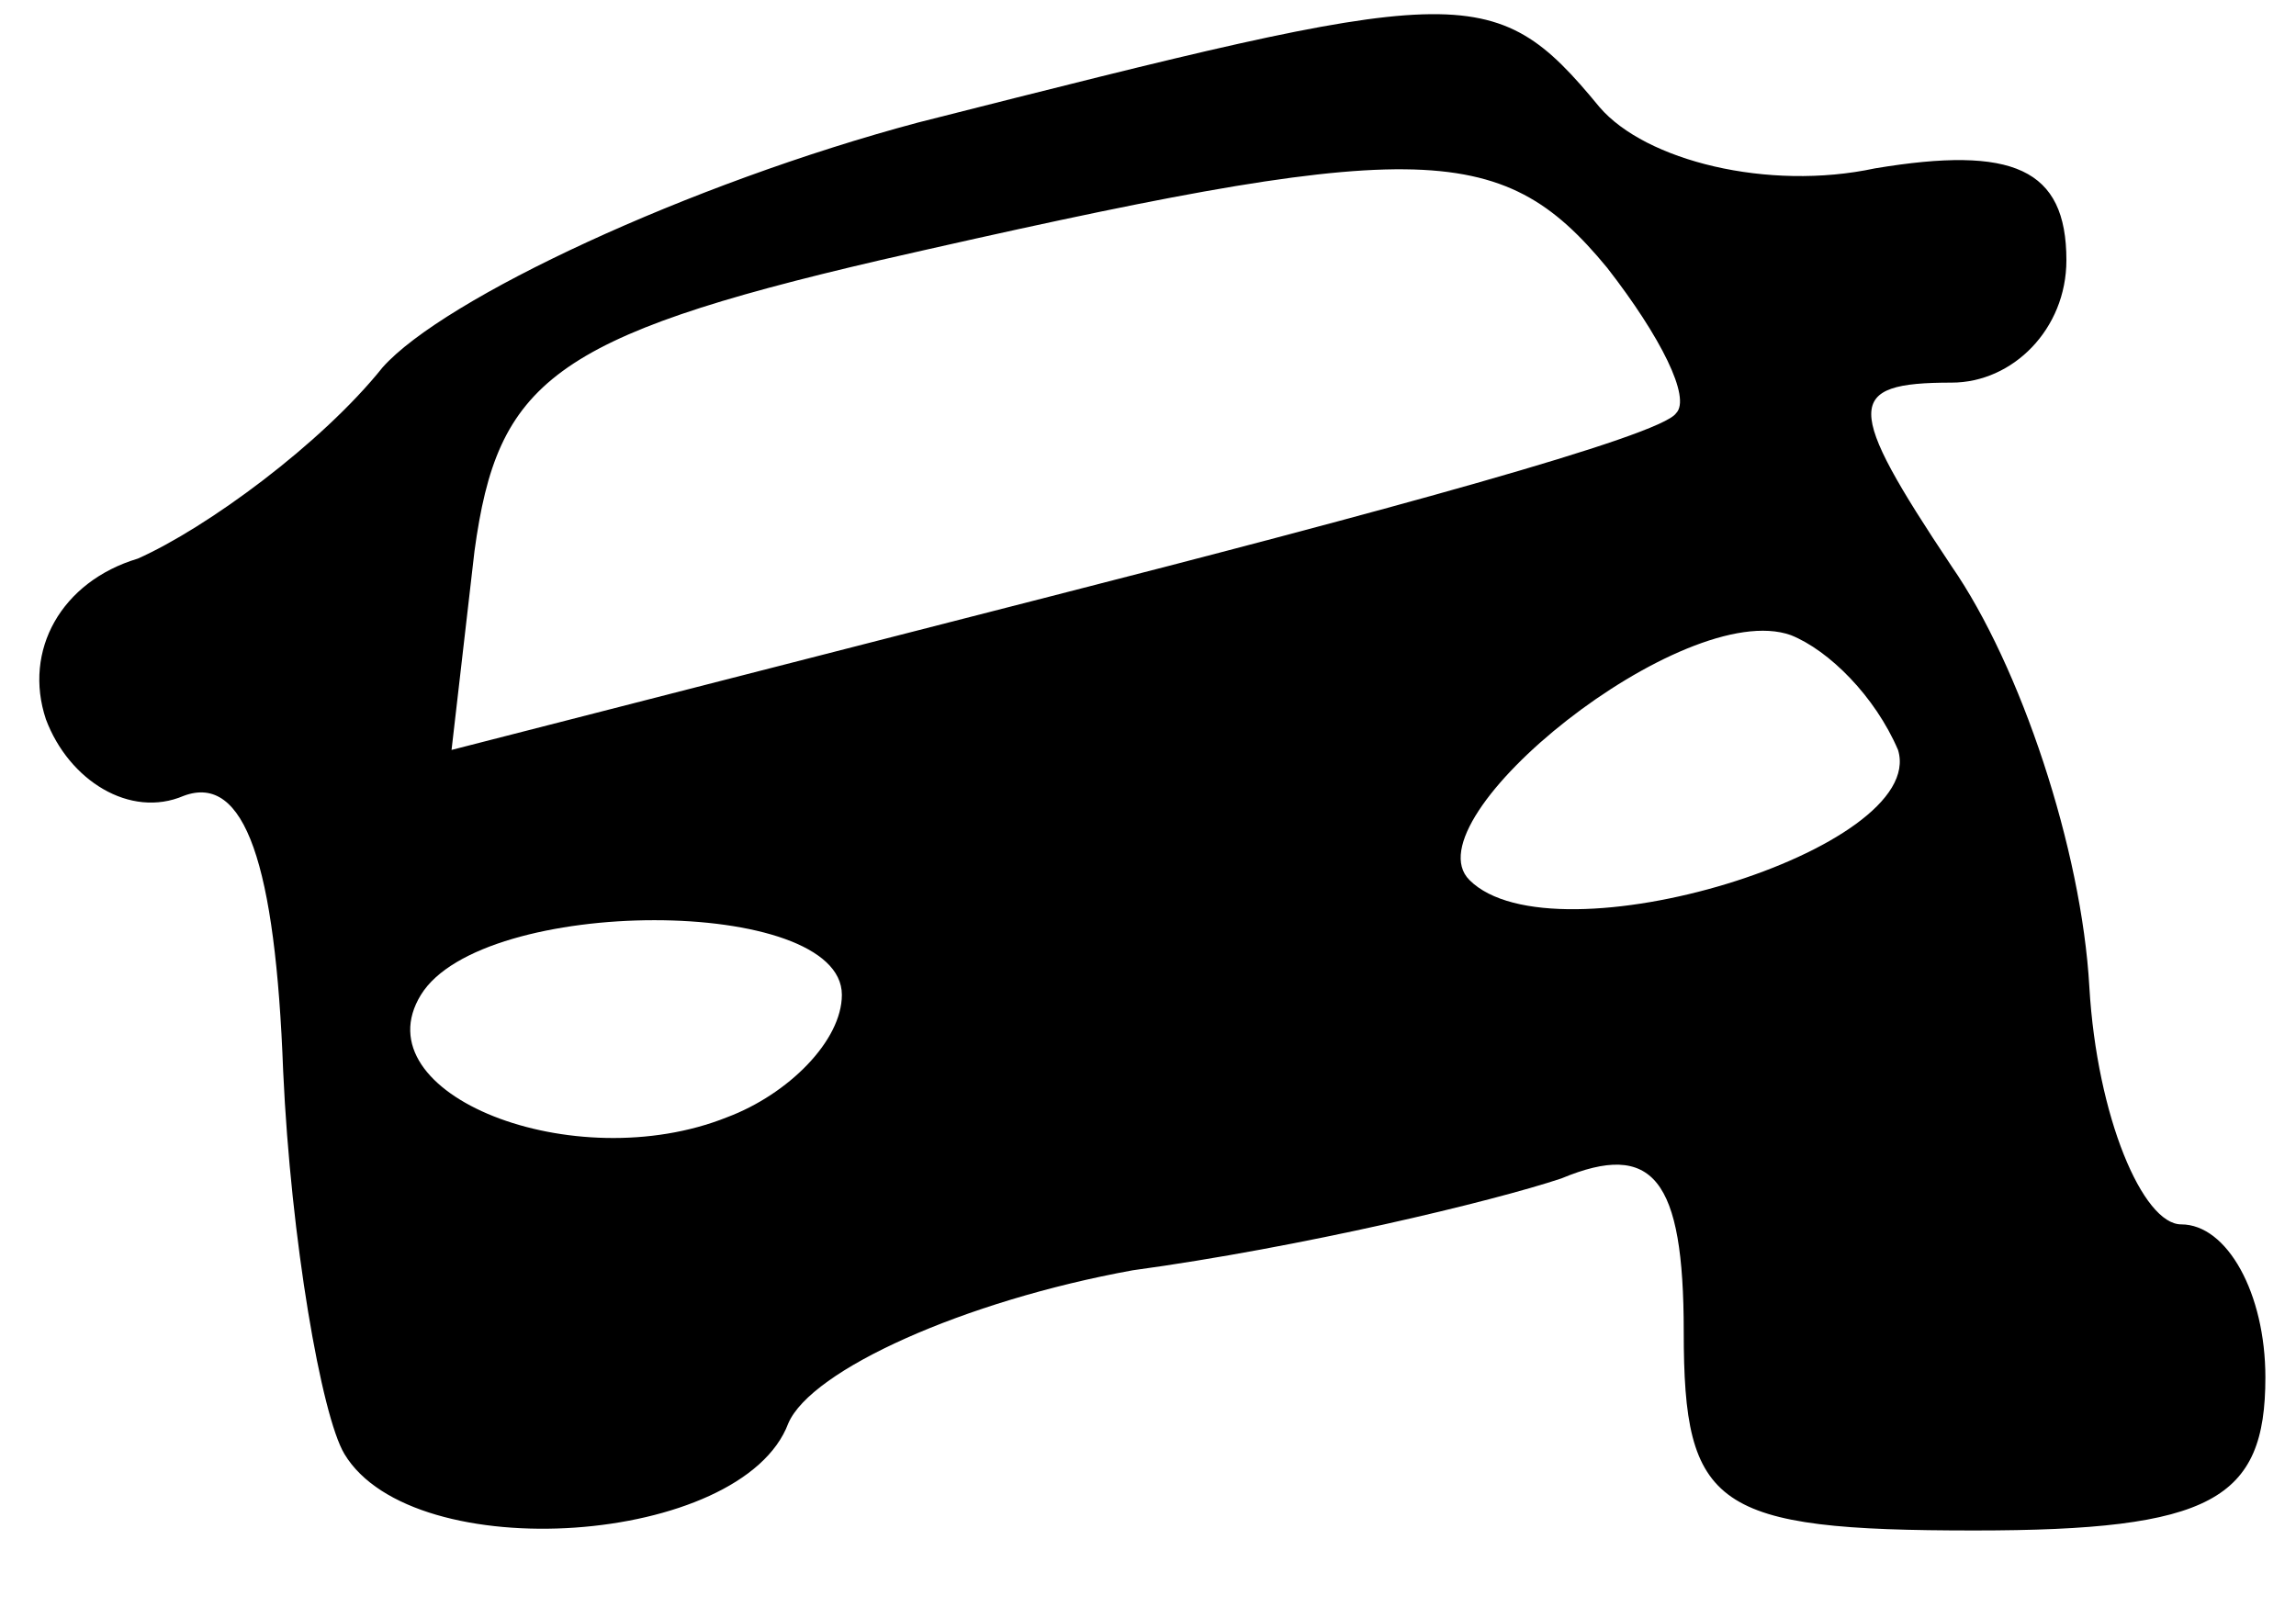 <svg version="1.0" xmlns="http://www.w3.org/2000/svg" width="30pt" height="21pt" viewBox="0 0 30 21"><g transform="translate(0,21) scale(0.1,-0.1)" fill="#000" stroke="none"><path d="M120 194c-30-8-62-23-70-32-8-10-23-21-32-25-10-3-15-12-12-21 3-8 11-13 18-10 8 3 12-9 13-36 1-22 5-45 8-50 9-15 52-12 58 4 3 7 23 16 45 20 22 3 47 9 56 12 12 5 16 0 16-20 0-23 4-26 38-26 31 0 38 4 38 20 0 11-5 20-11 20-5 0-11 14-12 31-1 18-9 42-18 55-14 21-14 24 0 24 8 0 15 7 15 16 0 12-7 15-25 12-14-3-30 1-36 8-14 17-18 16-89-2zm90-19c7-9 11-17 9-19-2-3-39-13-82-24l-78-20 3 26c3 22 10 28 53 38 70 16 81 16 95-1zm38-63c4-13-45-28-56-17-8 8 28 37 42 32 5-2 11-8 14-15zM110 80c0-6-7-13-15-16-20-8-48 3-40 16s55 13 55 0z"/></g></svg>